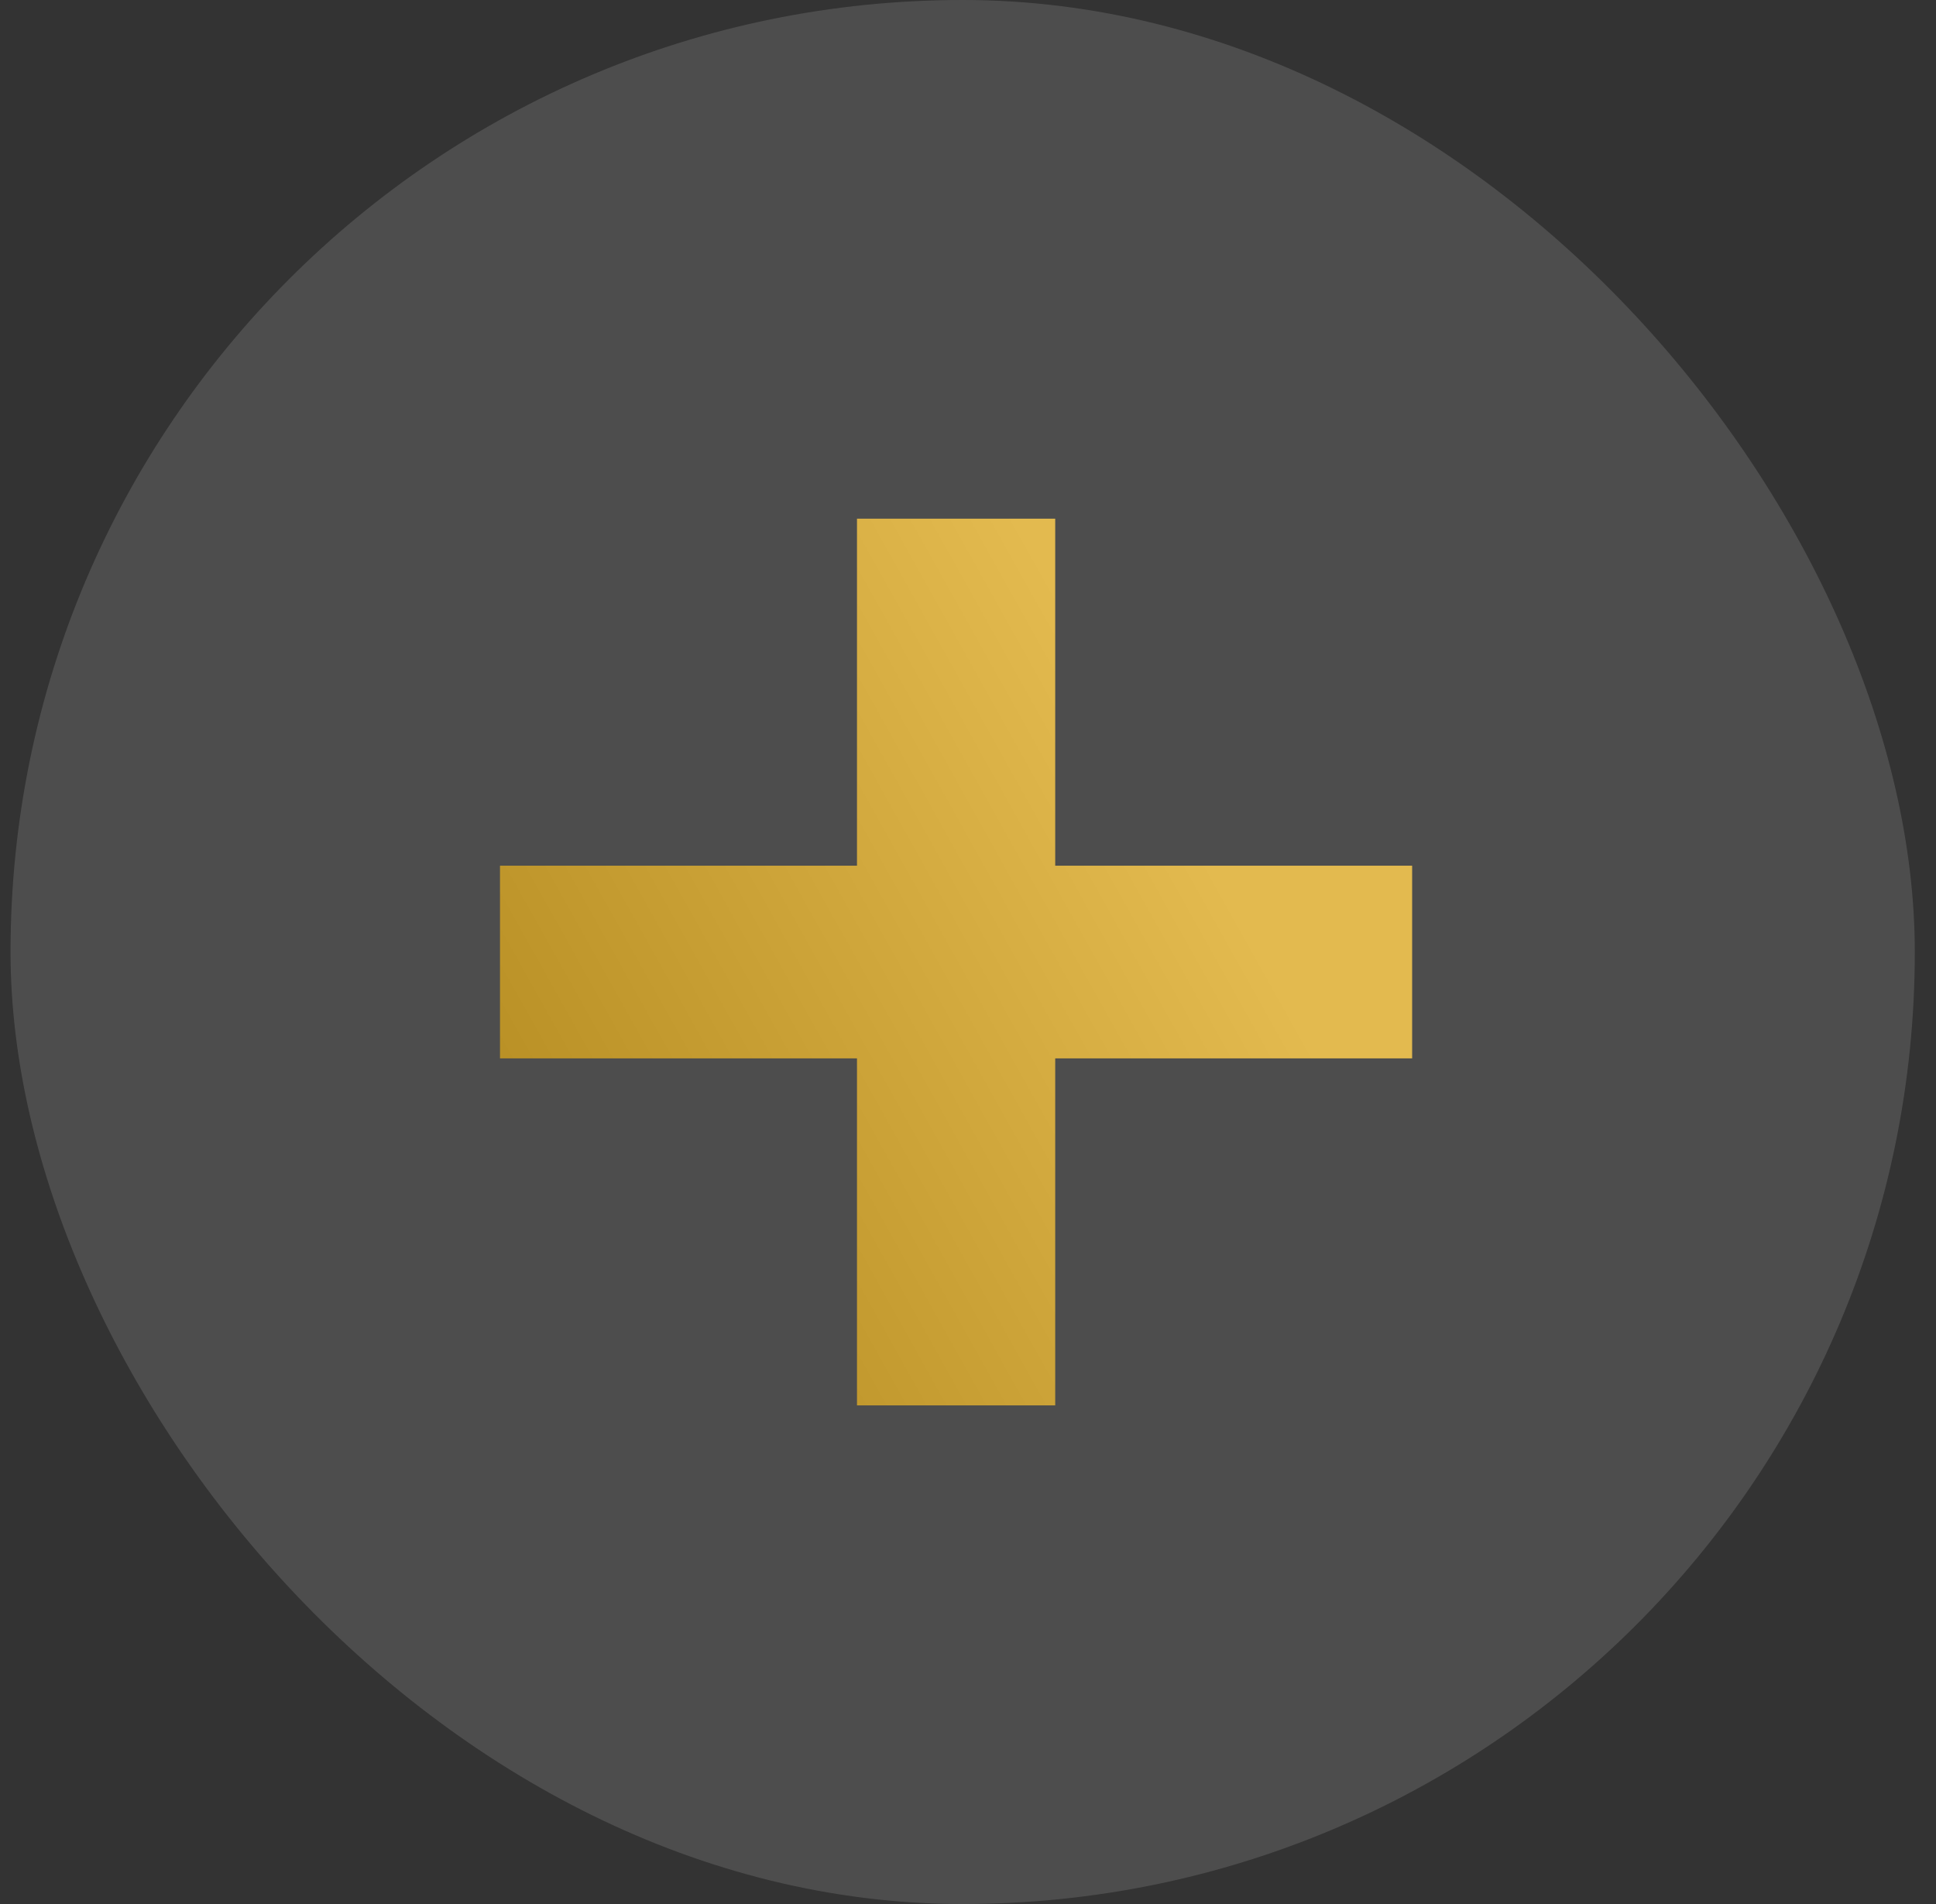 <svg width="61" height="60" viewBox="0 0 61 60" fill="none" xmlns="http://www.w3.org/2000/svg">
<rect x="0" y="0" width="61" height="60" fill="#333333" stroke="none"/>
<rect x="0.332" width="60" height="60" rx="30" fill="white" fill-opacity="0.13"/>
<path d="M27.002 16.345H33.248V44.287H27.002V16.345Z" fill="url(#paint0_linear_3819_2522)"/>
<path d="M44.494 27.28V33.352L15.754 33.352L15.754 27.28L44.494 27.28Z" fill="url(#paint1_linear_3819_2522)"/>
<defs>
<linearGradient id="paint0_linear_3819_2522" x1="44.529" y1="16.345" x2="10.652" y2="35.286" gradientUnits="userSpaceOnUse">
<stop offset="0.279" stop-color="#E3BA4F"/>
<stop offset="1" stop-color="#B0871C"/>
</linearGradient>
<linearGradient id="paint1_linear_3819_2522" x1="44.529" y1="16.345" x2="10.652" y2="35.286" gradientUnits="userSpaceOnUse">
<stop offset="0.279" stop-color="#E3BA4F"/>
<stop offset="1" stop-color="#B0871C"/>
</linearGradient>
</defs>
</svg>
